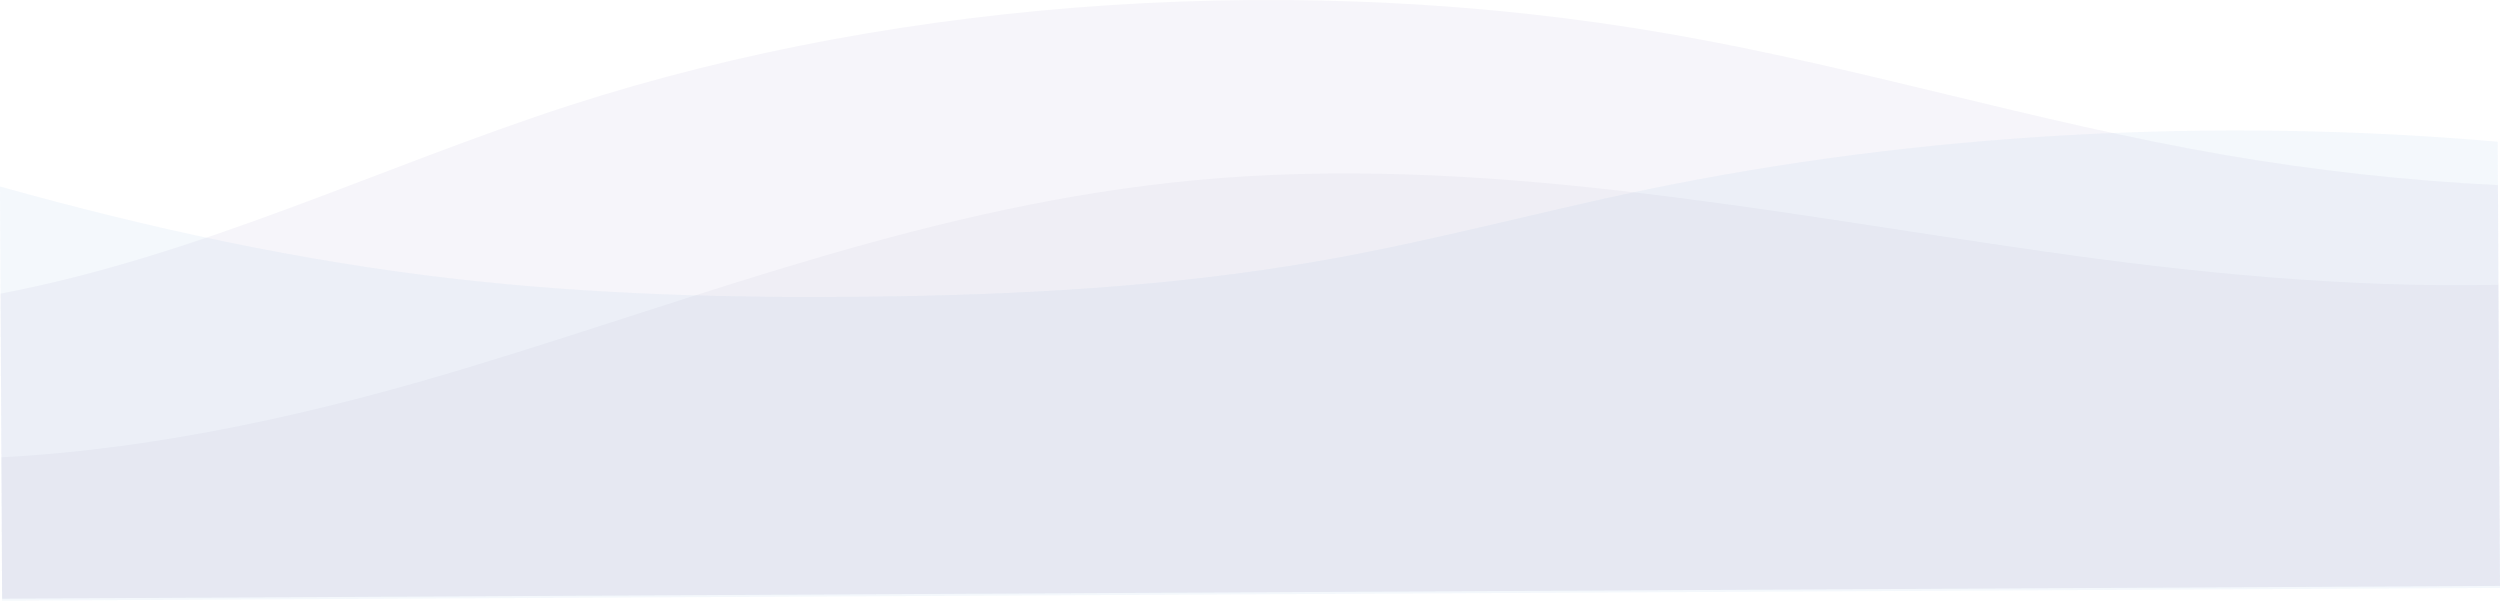<svg width="1440" height="346" viewBox="0 0 1440 346" fill="none" xmlns="http://www.w3.org/2000/svg">
<path opacity="0.06" d="M328.657 60.55C521.736 -1.807 752.353 -16.888 960.995 19.439C1069.95 38.298 1172.03 70.374 1281.22 89.233C1332.68 98.076 1385.52 104.037 1438.81 106.642L1439.99 337.47L1.216 344.833L0.314 169.137C115.545 147.215 218.819 96.11 328.652 60.55L328.657 60.55Z" fill="#645FB5"/>
<path opacity="0.08" d="M264.319 160.869C341.725 169.569 420.72 171.795 499.469 170.911C586.32 169.99 673.844 165.232 757.847 150.683C822.644 139.581 884.395 122.518 948.024 109.269C1105.36 76.639 1274.85 67.39 1438.68 81.63L1440 338.632L1.227 345.999L-5.64182e-06 107.42C84.894 131.153 172.774 150.566 264.319 160.869Z" fill="#77A7D9"/>
<path opacity="0.03" d="M269.908 211.59C406.58 170.298 539.033 117.733 688.815 103.755C852.261 88.508 1015.72 121.777 1176.58 144.732C1261.65 157.028 1351.79 165.935 1439.1 164.044L1439.99 337.465L1.216 344.838L0.8 263.409C92.723 258.615 185.5 237.242 269.908 211.59Z" fill="#181454"/>
</svg>
